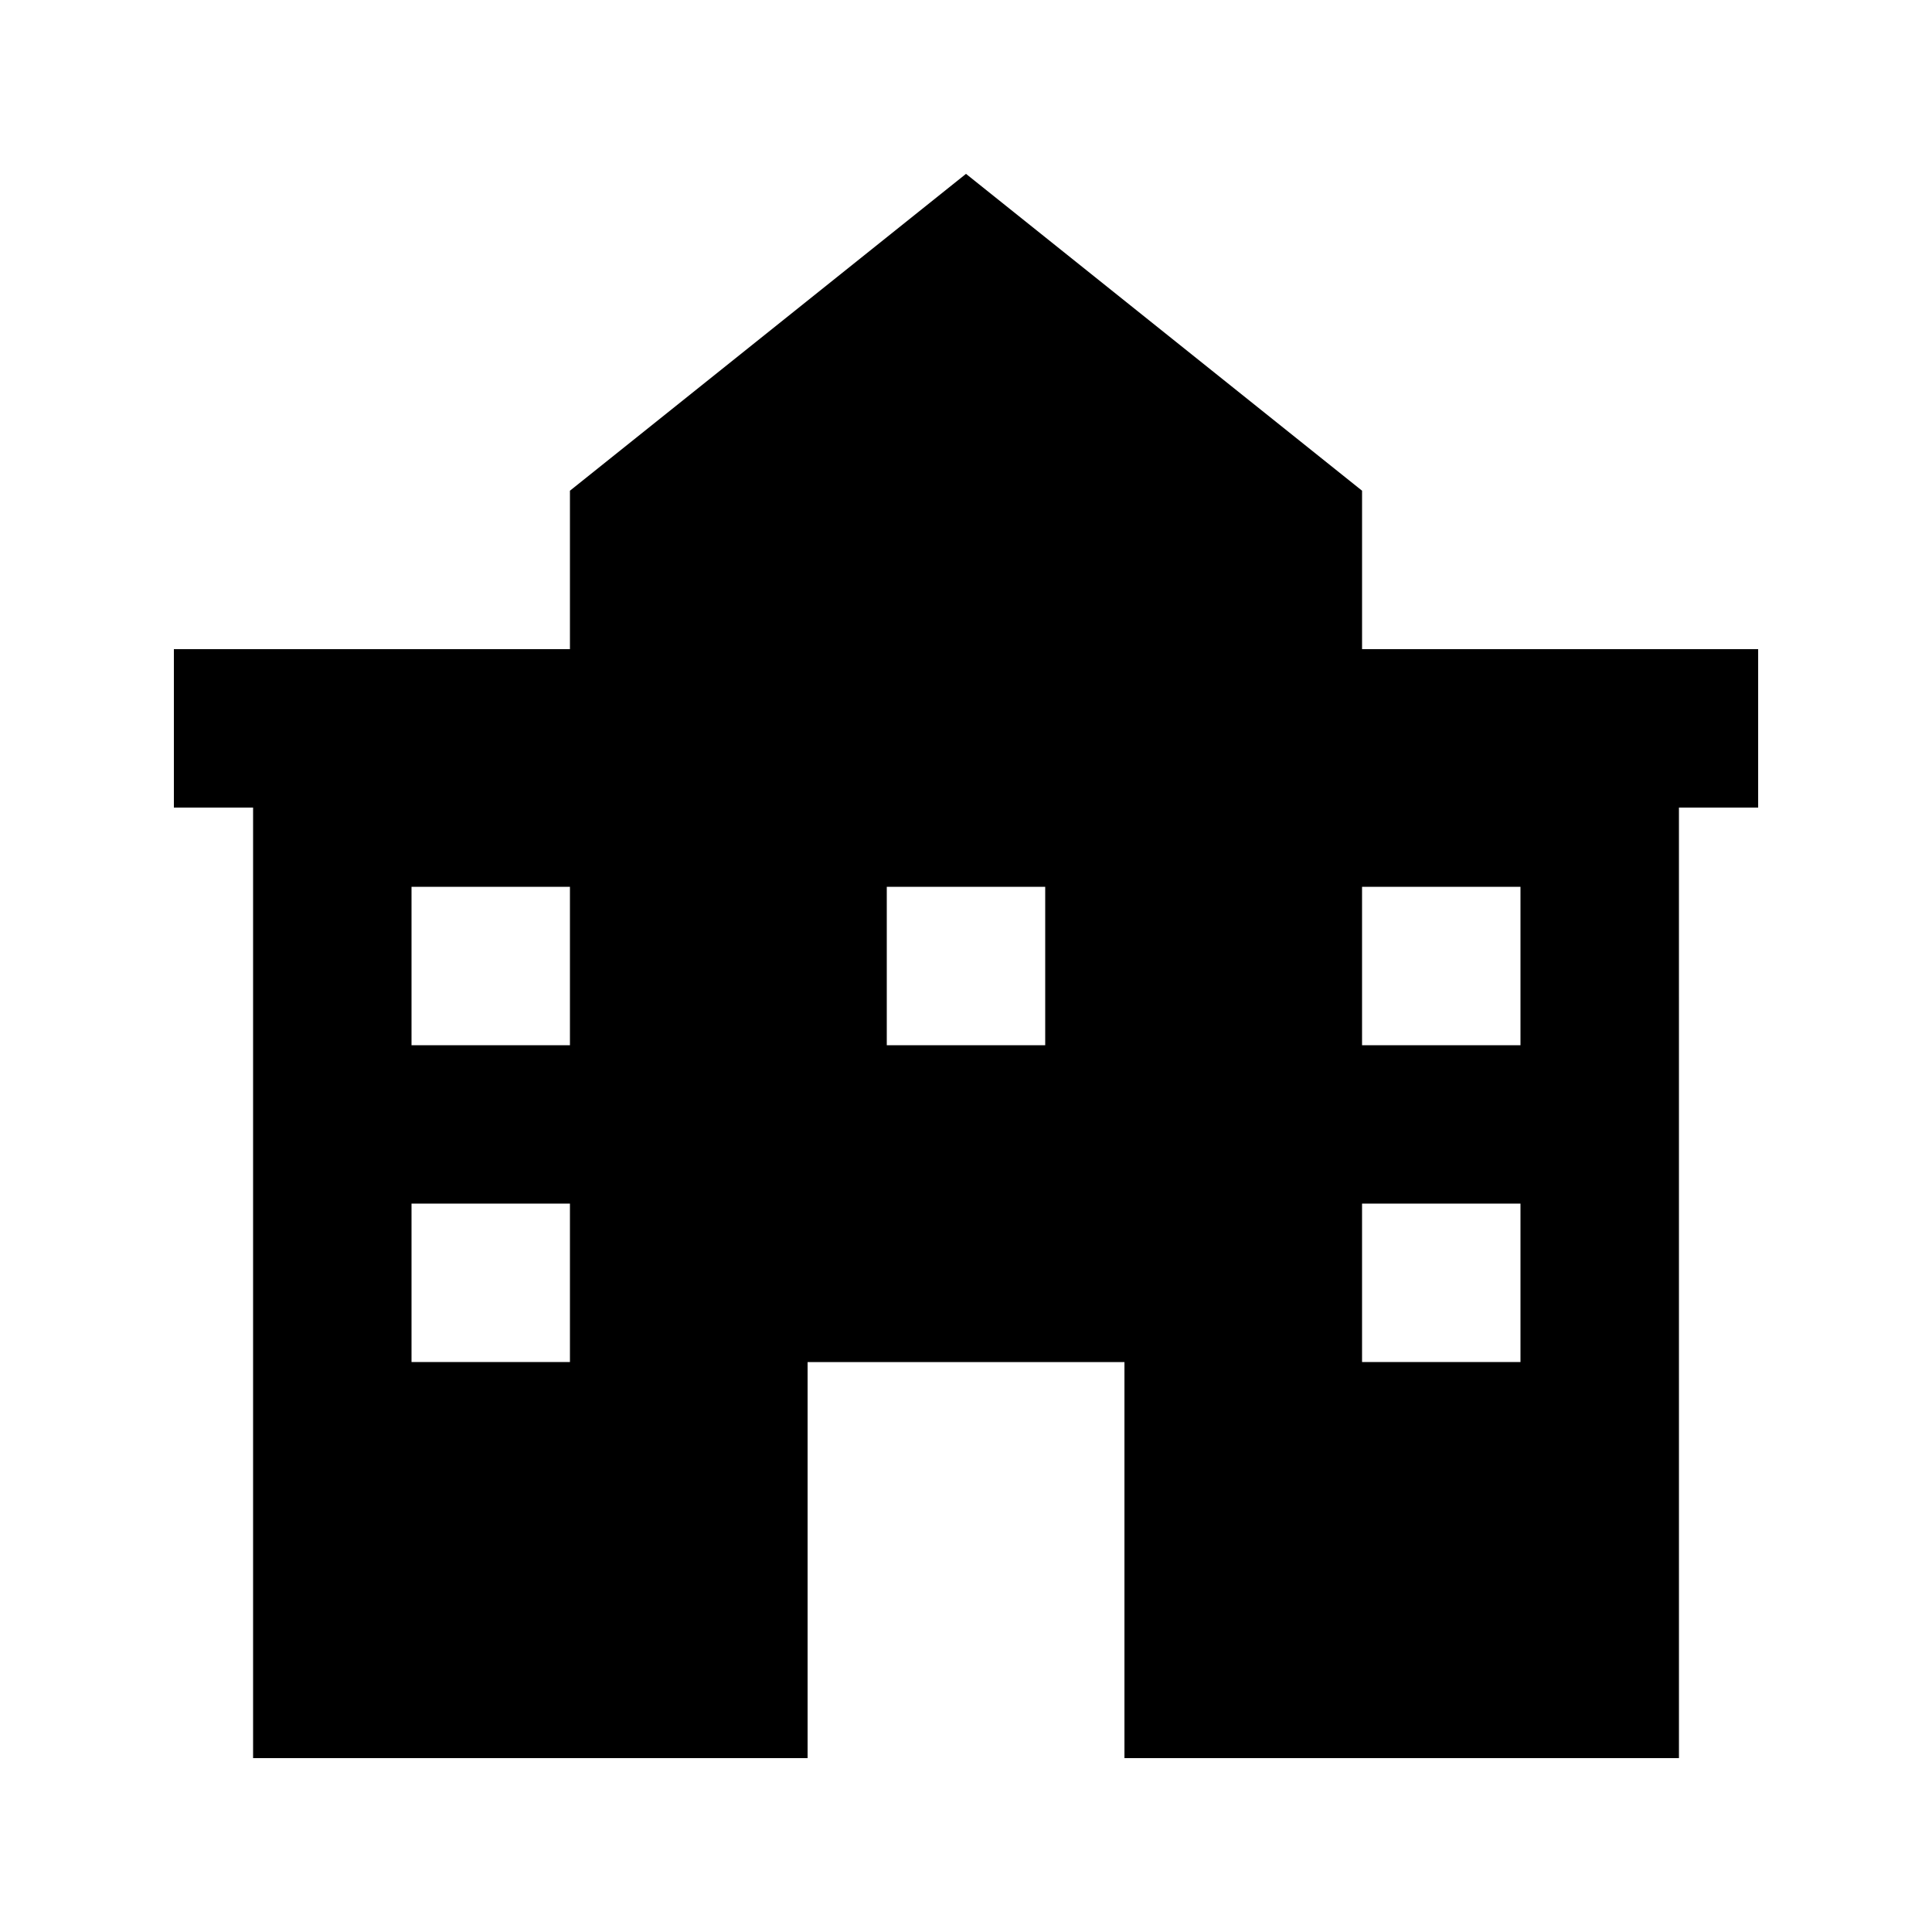 <?xml version="1.0" encoding="UTF-8"?>
<!-- Uploaded to: SVG Repo, www.svgrepo.com, Generator: SVG Repo Mixer Tools -->
<svg fill="#000000" width="800px" height="800px" version="1.1" viewBox="144 144 512 512" xmlns="http://www.w3.org/2000/svg">
 <path d="m504.96 316.03v-41.984l-104.96-83.969-104.96 83.969v41.984h-104.96v41.984h20.992v251.91h146.95v-104.96h83.969v104.96h146.95l-0.004-251.91h20.992v-41.984zm-209.92 188.93h-41.984v-41.984h41.984zm0-83.965h-41.984v-41.984h41.984zm125.95 0h-41.984v-41.984h41.984zm125.95 83.965h-41.984v-41.984h41.984zm0-83.965h-41.984v-41.984h41.984z"/>
</svg>